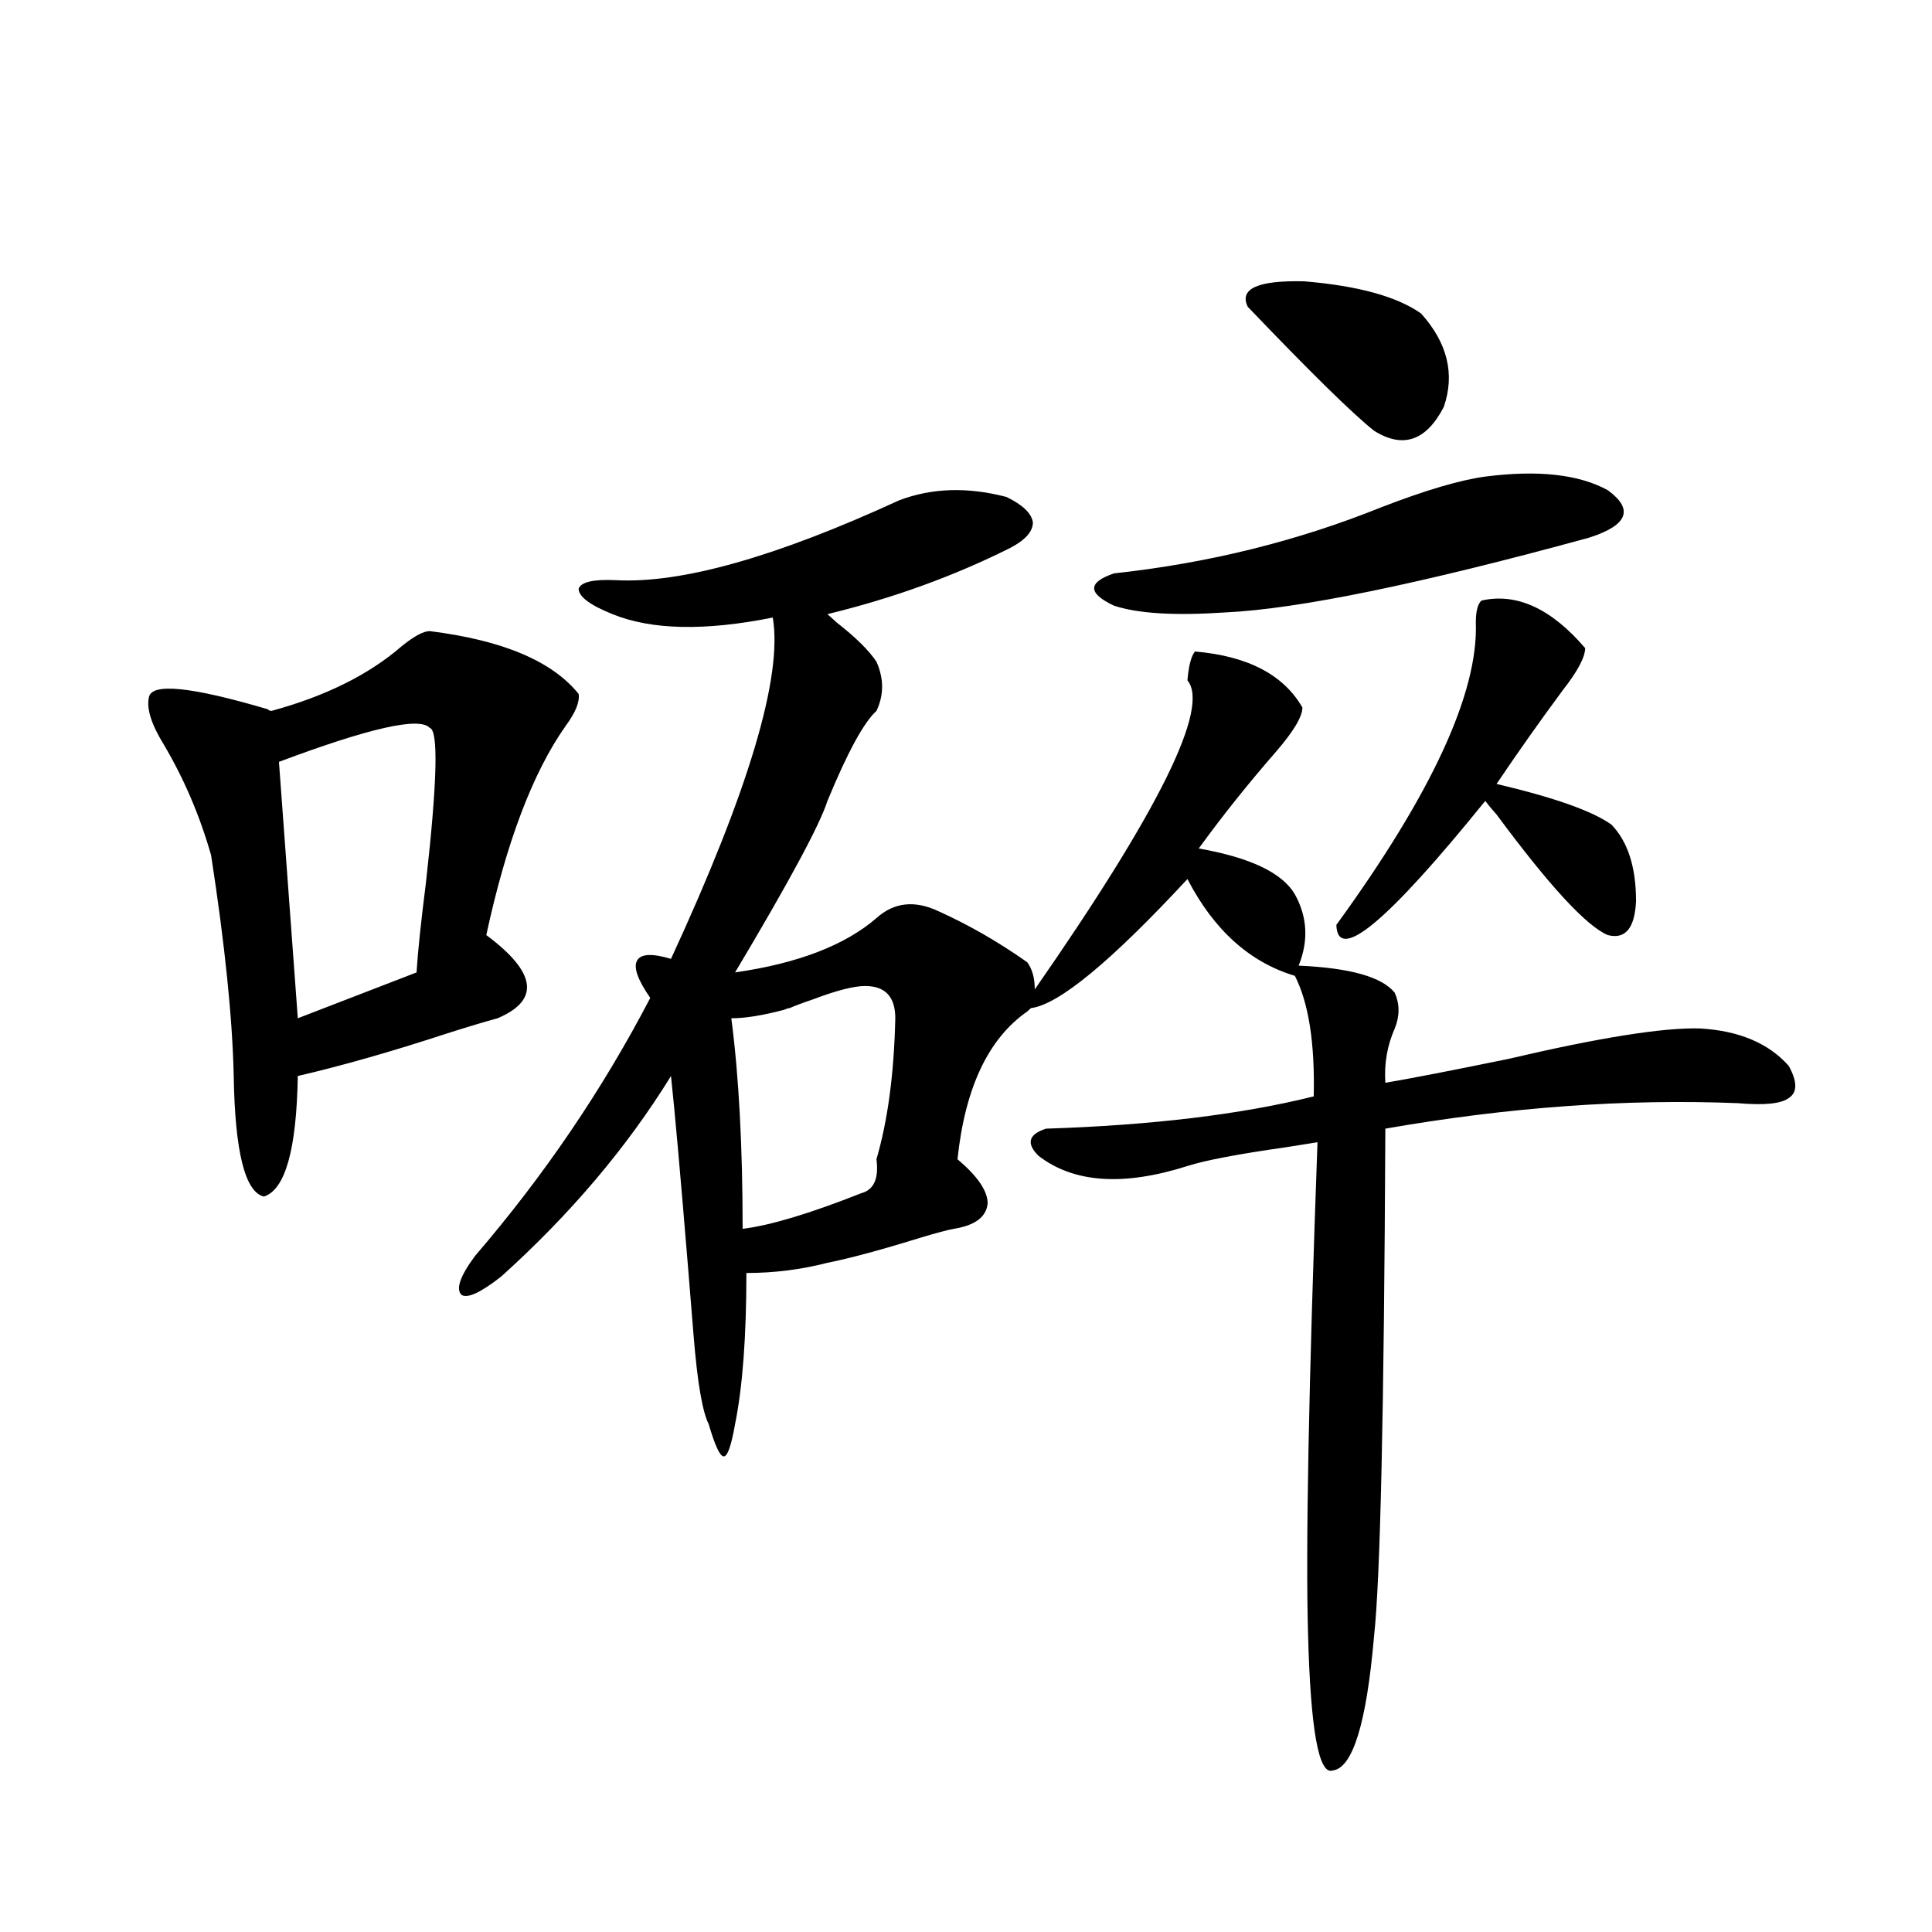 <?xml version="1.0" encoding="utf-8"?>
<!-- Generator: Adobe Illustrator 16.0.0, SVG Export Plug-In . SVG Version: 6.00 Build 0)  -->
<!DOCTYPE svg PUBLIC "-//W3C//DTD SVG 1.1//EN" "http://www.w3.org/Graphics/SVG/1.1/DTD/svg11.dtd">
<svg version="1.1" id="图层_1" xmlns="http://www.w3.org/2000/svg" xmlns:xlink="http://www.w3.org/1999/xlink" x="0px" y="0px"
	 width="1000px" height="1000px" viewBox="0 0 1000 1000" enable-background="new 0 0 1000 1000" xml:space="preserve">
<path d="M222.434,326.664c37.712,4.697,63.413,15.532,77.071,32.52c0.64,4.106-1.631,9.668-6.829,16.699
	c-16.92,24.033-30.579,60.068-40.975,108.105c26.005,19.336,27.957,33.701,5.854,43.066c-6.509,1.758-15.289,4.395-26.341,7.91
	c-28.627,9.38-54.313,16.699-77.071,21.973c-0.656,38.096-6.509,58.887-17.561,62.402c-9.756-2.334-14.969-23.14-15.609-62.402
	c-0.656-29.883-4.558-67.964-11.707-114.258c-5.854-20.503-13.994-39.551-24.39-57.129c-6.509-10.547-9.116-18.745-7.805-24.609
	c1.296-7.607,21.783-5.562,61.462,6.152c0.64,0.591,1.296,0.879,1.951,0.879c27.957-7.607,50.395-18.745,67.315-33.398
	C214.294,329.301,219.172,326.664,222.434,326.664z M222.434,376.762c-5.213-5.85-31.219,0-78.047,17.578l9.756,132.715
	l61.462-23.73c0.64-10.547,2.271-26.064,4.878-46.582C226.336,404.599,226.977,377.943,222.434,376.762z M465.355,258.988
	c16.905-6.44,35.441-7.031,55.608-1.758c8.445,4.106,13.003,8.501,13.658,13.184c0,4.697-3.902,9.092-11.707,13.184
	c-29.268,14.653-60.822,26.079-94.632,34.277c0.64,0.591,2.271,2.061,4.878,4.395c9.756,7.622,16.585,14.365,20.487,20.215
	c3.902,8.789,3.902,17.29,0,25.488c-6.509,5.864-14.969,21.396-25.365,46.582c-3.902,12.305-19.847,41.899-47.804,88.77
	c32.514-4.683,56.904-14.063,73.169-28.125c9.1-8.198,19.832-9.365,32.194-3.516c15.609,7.031,30.884,15.82,45.853,26.367
	c2.592,3.516,3.902,8.213,3.902,14.063c64.389-92.573,90.729-145.898,79.022-159.961c0.64-7.607,1.951-12.593,3.902-14.941
	c27.316,2.349,45.853,12.017,55.608,29.004c0,4.697-4.558,12.305-13.658,22.852c-14.314,16.411-27.652,33.11-39.999,50.098
	c26.661,4.697,43.246,12.607,49.755,23.73c6.494,11.729,7.149,24.033,1.951,36.914c26.661,1.182,43.246,5.864,49.755,14.063
	c2.592,5.864,2.592,12.017,0,18.457c-3.902,8.789-5.533,18.169-4.878,28.125c13.658-2.334,34.786-6.44,63.413-12.305
	c47.469-11.123,80.638-16.396,99.51-15.82c20.152,1.182,35.441,7.622,45.853,19.336c4.542,8.213,4.542,13.774,0,16.699
	c-3.902,2.939-12.683,3.818-26.341,2.637c-57.895-2.334-118.701,2.061-182.435,13.184c-0.656,145.898-2.607,233.501-5.854,262.793
	c-3.902,45.113-11.067,68.253-21.463,69.434c-7.164,2.335-11.387-21.094-12.683-70.313c-1.311-44.521,0.32-129.487,4.878-254.883
	c-3.902,0.591-9.436,1.47-16.585,2.637c-24.725,3.516-41.63,6.743-50.73,9.668c-33.17,10.547-58.87,8.789-77.071-5.273
	c-6.509-6.44-5.213-11.123,3.902-14.063c54.633-1.758,100.805-7.319,138.533-16.699c0.64-27.534-2.607-48.34-9.756-62.402
	c-23.414-7.031-41.95-23.73-55.608-50.098c-39.679,42.778-66.675,65.039-80.974,66.797l-1.951,1.758
	c-20.167,14.063-32.194,39.551-36.097,76.465c10.396,8.789,15.609,16.411,15.609,22.852c-0.656,7.031-6.509,11.426-17.561,13.184
	c-3.262,0.591-8.78,2.061-16.585,4.395c-20.823,6.455-37.072,10.85-48.779,13.184c-13.658,3.516-27.652,5.273-41.95,5.273
	c0,32.822-1.951,58.887-5.854,78.223c-1.951,11.138-3.902,16.699-5.854,16.699s-4.558-5.562-7.805-16.699
	c-3.262-6.44-5.854-21.67-7.805-45.703c-0.656-7.607-1.631-19.624-2.927-36.035c-3.902-47.461-6.829-80.269-8.78-98.438
	c-22.774,36.914-52.042,71.494-87.803,103.711c-10.411,8.213-17.24,11.426-20.487,9.668c-3.262-2.925-0.976-9.668,6.829-20.215
	c35.761-41.597,66.004-86.133,90.729-133.594c-6.509-9.365-8.78-15.82-6.829-19.336s7.805-3.804,17.561-0.879
	c40.319-87.3,57.88-146.187,52.682-176.66c-35.121,7.031-62.773,6.455-82.925-1.758c-11.707-4.683-17.561-9.077-17.561-13.184
	c1.296-3.516,7.805-4.971,19.512-4.395C352.827,302.055,401.606,288.295,465.355,258.988z M447.794,510.355
	c-5.854,0-14.969,2.349-27.316,7.031c-5.213,1.758-9.116,3.228-11.707,4.395c-0.656,0-1.631,0.303-2.927,0.879
	c-11.067,2.939-20.167,4.395-27.316,4.395c3.902,29.883,5.854,66.221,5.854,108.984c14.298-1.758,34.786-7.91,61.462-18.457
	c6.494-1.758,9.1-7.607,7.805-17.578c5.854-19.912,9.1-44.233,9.756-72.949C463.404,515.932,458.19,510.355,447.794,510.355z
	 M768.762,246.684c27.316-3.516,48.444-1.167,63.413,7.031c13.658,9.971,10.396,18.169-9.756,24.609
	c-87.803,24.033-150.575,36.914-188.288,38.672c-26.021,1.758-45.212,0.591-57.56-3.516c-13.658-6.44-13.658-12.002,0-16.699
	c48.779-5.273,94.952-16.699,138.533-34.277C737.864,253.715,755.744,248.441,768.762,246.684z M645.838,158.793
	c-4.558-9.365,5.198-13.76,29.268-13.184c27.957,2.349,48.124,7.91,60.486,16.699c13.658,15.244,17.561,31.353,11.707,48.34
	c-9.115,17.578-21.143,21.685-36.097,12.305C700.136,214.164,678.353,192.782,645.838,158.793z M766.811,310.844
	c18.201-4.092,36.097,4.106,53.657,24.609c0,4.697-3.902,12.017-11.707,21.973c-11.707,15.82-23.094,31.943-34.146,48.34
	c29.908,7.031,49.755,14.063,59.511,21.094c8.445,8.789,12.683,21.973,12.683,39.551c-0.656,14.063-5.533,19.927-14.634,17.578
	c-11.067-4.683-30.243-25.488-57.56-62.402c-2.607-2.925-4.558-5.273-5.854-7.031c-50.73,62.705-76.431,84.087-77.071,64.16
	c49.42-67.964,73.489-120.107,72.193-156.445C763.884,316.42,764.86,312.602,766.811,310.844z"/>
</svg>
